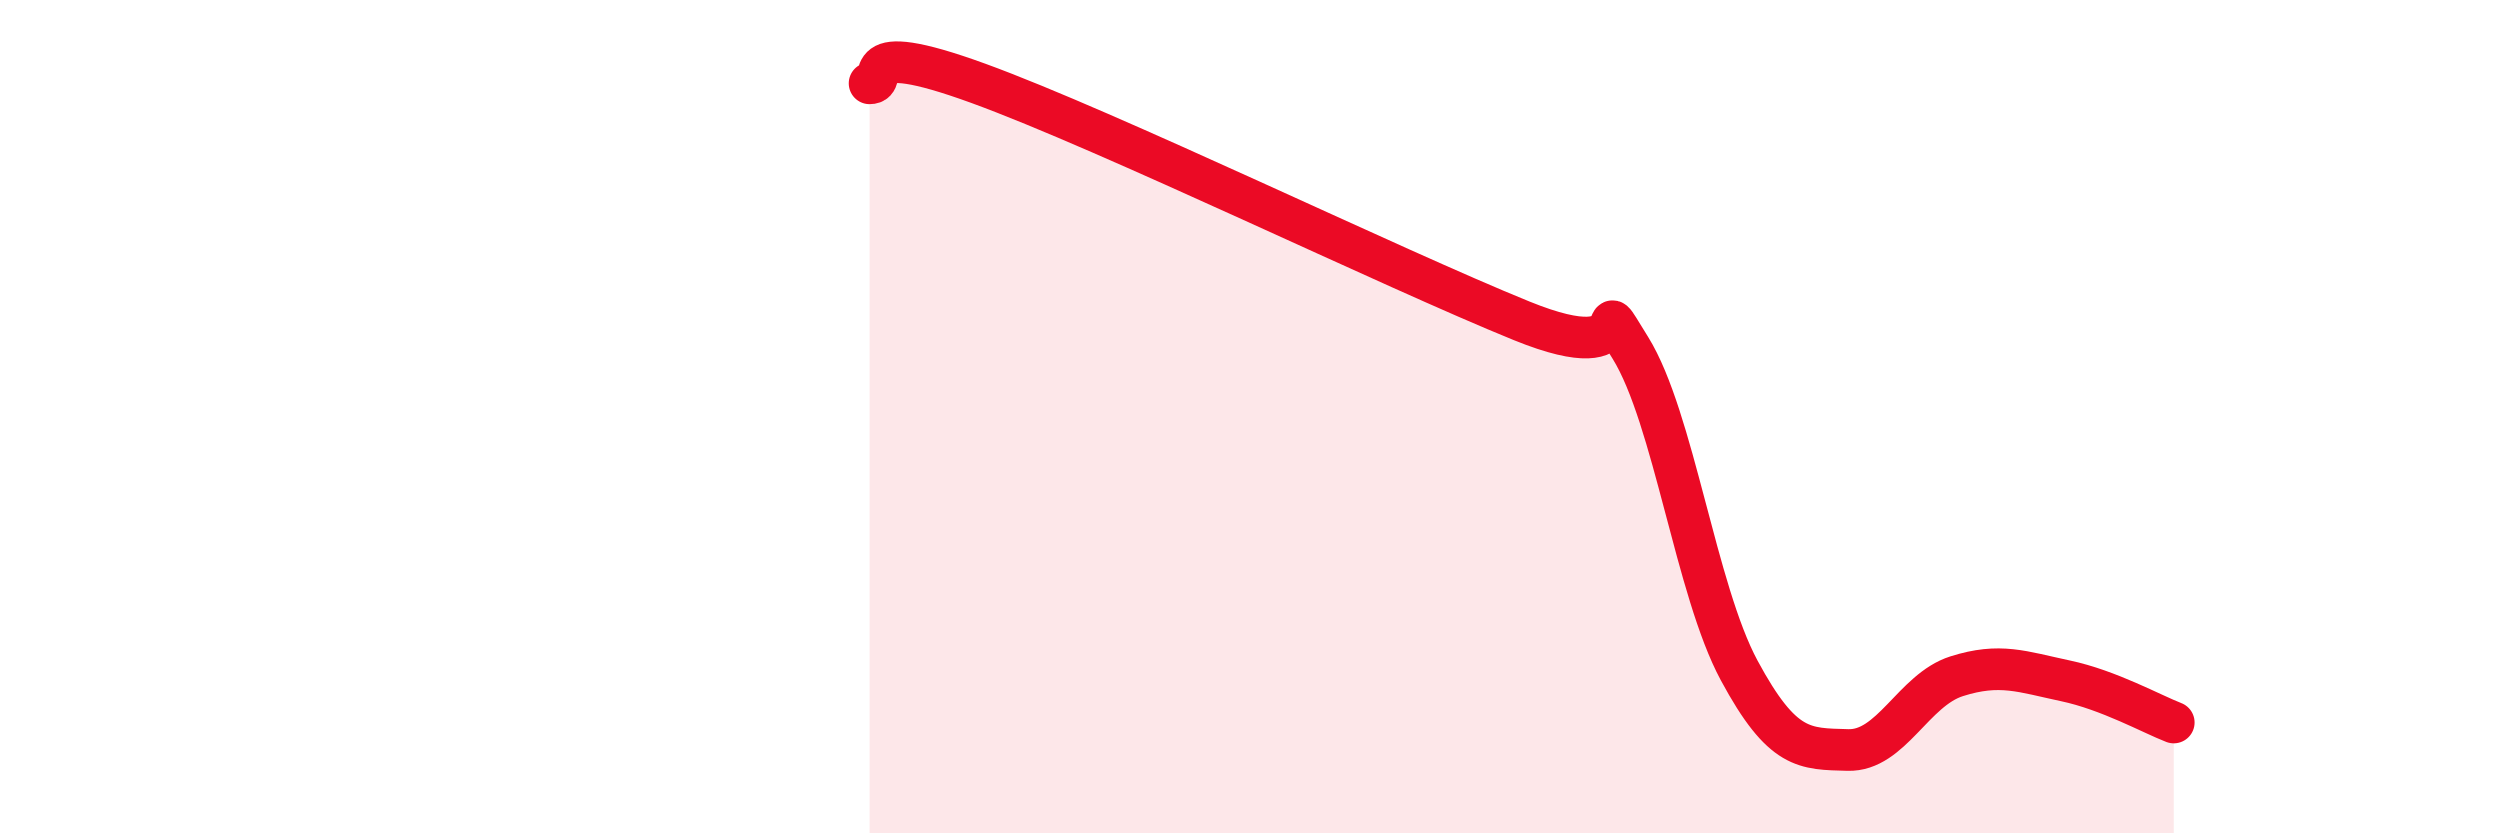 
    <svg width="60" height="20" viewBox="0 0 60 20" xmlns="http://www.w3.org/2000/svg">
      <path
        d="M 20.87,2 C 21.39,2 20.35,0.86 23.48,2 C 26.61,3.14 33.39,6.43 36.52,7.7 C 39.65,8.97 38.09,6.67 39.13,8.35 C 40.17,10.03 40.7,14.16 41.74,16.09 C 42.78,18.02 43.31,17.97 44.35,18 C 45.39,18.03 45.92,16.56 46.96,16.23 C 48,15.9 48.53,16.12 49.57,16.34 C 50.61,16.56 51.65,17.14 52.17,17.34L52.17 20L20.87 20Z"
        fill="#EB0A25"
        opacity="0.1"
        stroke-linecap="round"
        stroke-linejoin="round"
      />
      <path
        d="M 20.87,2 C 21.39,2 20.35,0.86 23.48,2 C 26.61,3.14 33.39,6.43 36.52,7.7 C 39.65,8.97 38.09,6.67 39.13,8.35 C 40.17,10.03 40.7,14.16 41.74,16.09 C 42.78,18.02 43.31,17.97 44.35,18 C 45.39,18.03 45.92,16.56 46.96,16.23 C 48,15.9 48.53,16.12 49.57,16.34 C 50.61,16.56 51.65,17.14 52.17,17.34"
        stroke="#EB0A25"
        stroke-width="1"
        fill="none"
        stroke-linecap="round"
        stroke-linejoin="round"
      />
    </svg>
  